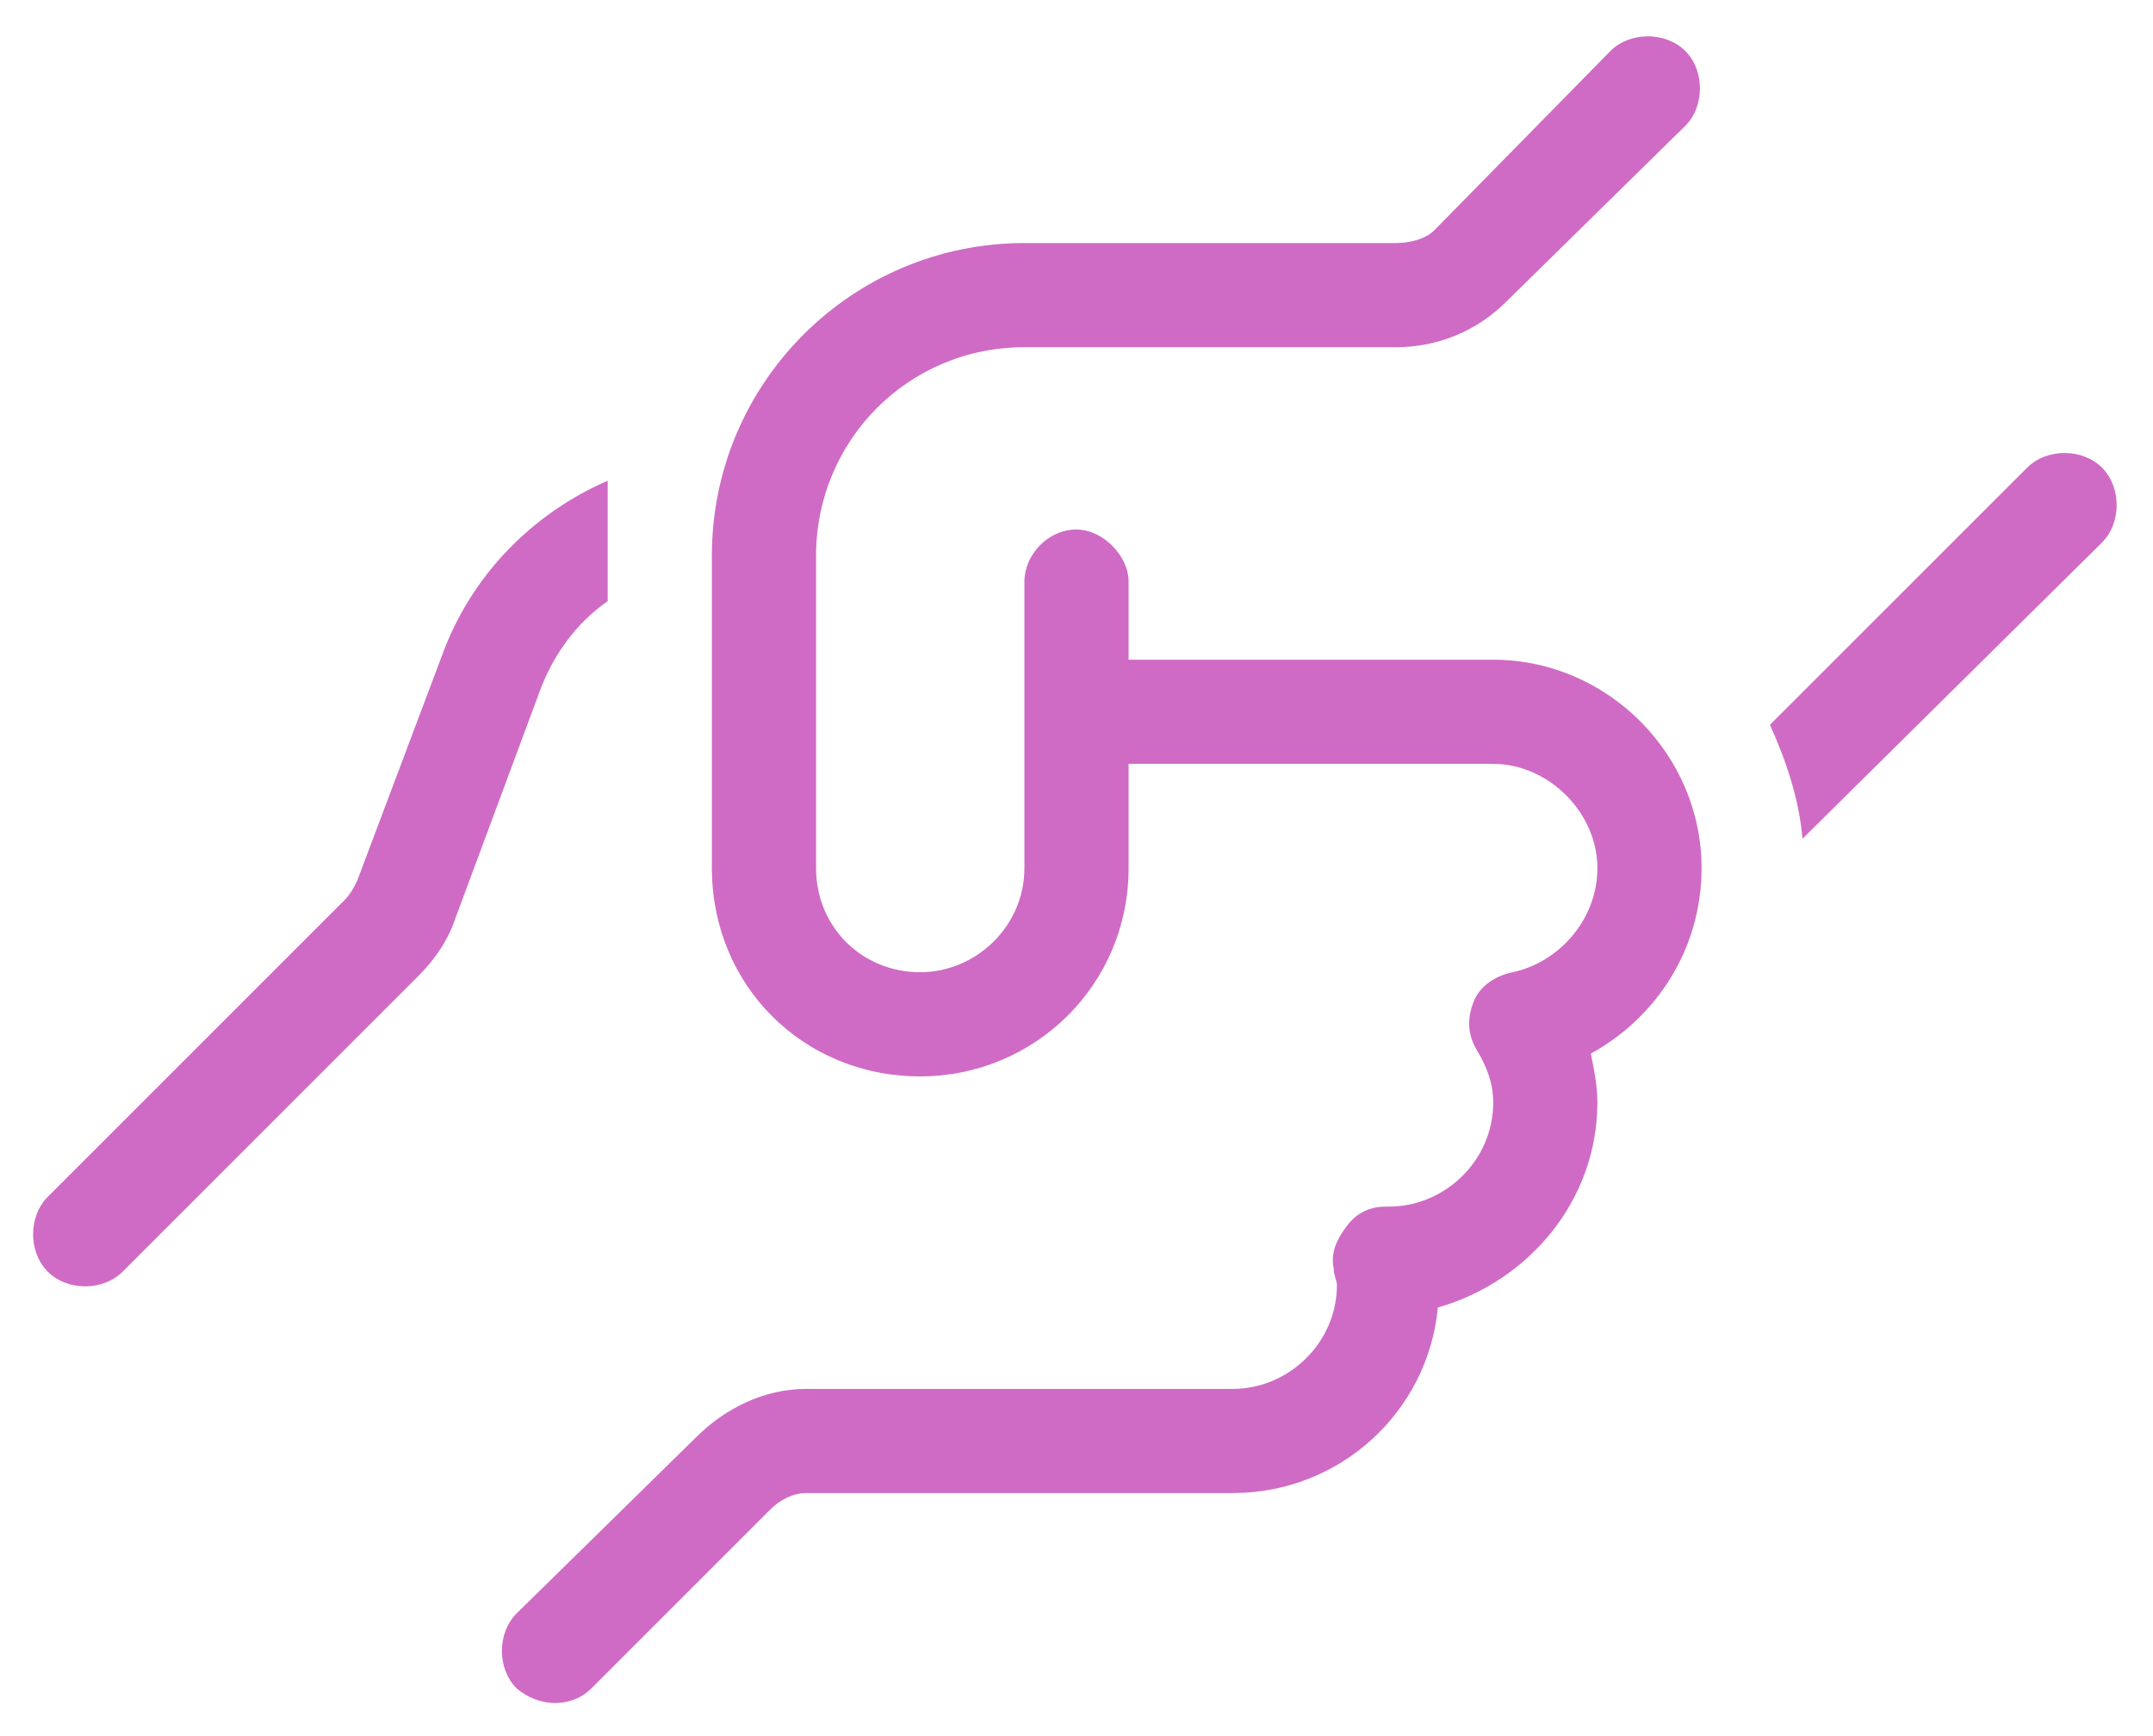 <?xml version="1.0" encoding="UTF-8"?>
<svg xmlns="http://www.w3.org/2000/svg" width="31" height="25" viewBox="0 0 31 25" fill="none">
  <path d="M24.266 0.734C24.547 1.016 24.547 1.531 24.266 1.812L21.688 4.344C21.266 4.766 20.703 5 20.094 5H14.75C13.062 5 11.75 6.359 11.75 8V12.5C11.75 13.344 12.406 14 13.25 14C14.047 14 14.75 13.344 14.75 12.5V8.375C14.75 8 15.078 7.625 15.5 7.625C15.875 7.625 16.25 8 16.25 8.375V9.5H21.5C23.141 9.5 24.5 10.859 24.5 12.5C24.5 13.672 23.844 14.656 22.906 15.172C22.953 15.406 23 15.641 23 15.875C23 17.281 22.016 18.453 20.703 18.828C20.562 20.328 19.297 21.5 17.75 21.5H11.609C11.422 21.5 11.234 21.594 11.094 21.734L8.516 24.312C8.234 24.594 7.766 24.594 7.438 24.312C7.156 24.031 7.156 23.516 7.438 23.234L10.016 20.703C10.438 20.281 11 20 11.609 20H17.75C18.547 20 19.25 19.344 19.25 18.5C19.25 18.453 19.203 18.359 19.203 18.266C19.156 18.031 19.25 17.844 19.391 17.656C19.531 17.469 19.719 17.375 19.953 17.375H20C20.797 17.375 21.5 16.719 21.5 15.875C21.5 15.594 21.406 15.359 21.266 15.125C21.125 14.891 21.125 14.656 21.219 14.422C21.312 14.188 21.547 14.047 21.781 14C22.438 13.859 23 13.25 23 12.5C23 11.703 22.297 11 21.5 11H16.25V12.5C16.25 14.188 14.891 15.5 13.25 15.5C11.562 15.5 10.25 14.188 10.25 12.5V8C10.25 5.516 12.266 3.5 14.75 3.5H20.094C20.281 3.5 20.516 3.453 20.656 3.312L23.188 0.734C23.469 0.453 23.984 0.453 24.266 0.734ZM6.359 9.453C6.781 8.281 7.672 7.391 8.75 6.922V8.656C8.281 8.984 7.953 9.453 7.766 9.969L6.547 13.25C6.453 13.531 6.266 13.812 6.031 14.047L1.766 18.312C1.484 18.594 0.969 18.594 0.688 18.312C0.406 18.031 0.406 17.516 0.688 17.234L4.953 12.969C5.047 12.875 5.094 12.781 5.141 12.688L6.359 9.453ZM30.266 6.734C30.547 7.016 30.547 7.531 30.266 7.812L25.953 12.078C25.906 11.516 25.719 10.953 25.484 10.438L29.188 6.734C29.469 6.453 29.984 6.453 30.266 6.734Z" fill="#CF6BC5"></path>
</svg>

